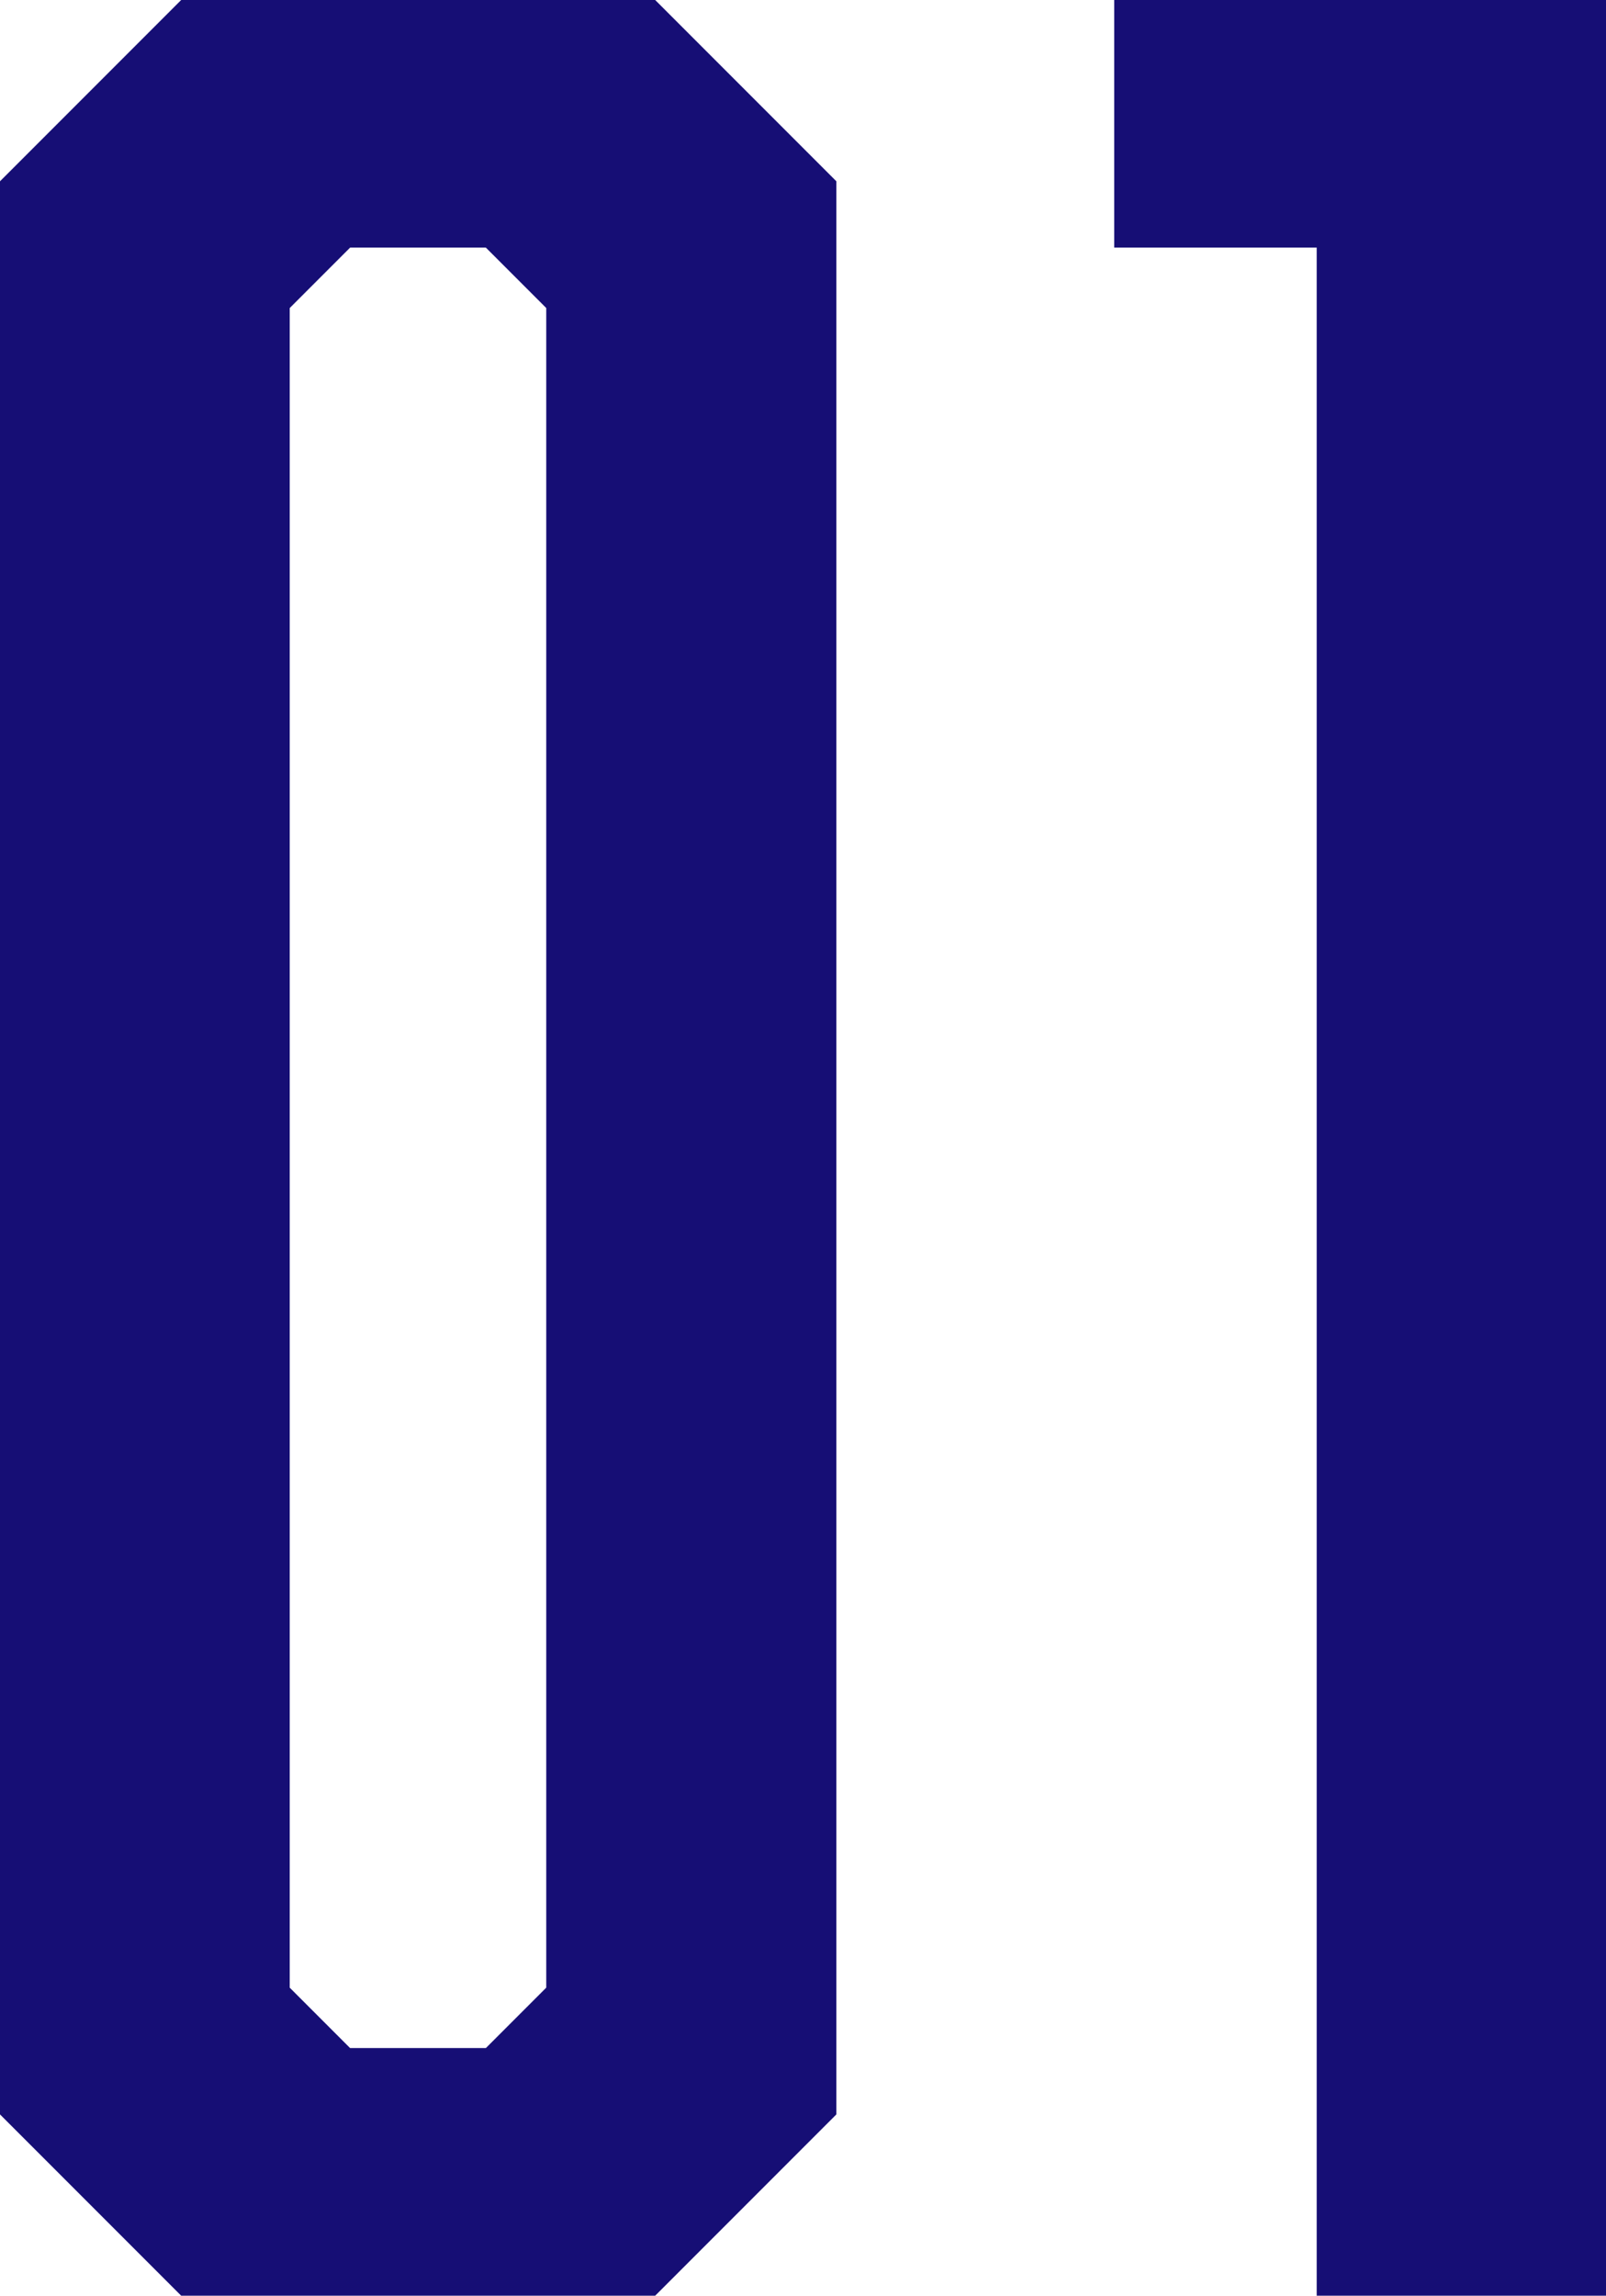<?xml version="1.0" encoding="UTF-8"?><svg id="b" xmlns="http://www.w3.org/2000/svg" viewBox="0 0 40.69 58.13"><defs><style>.d{fill:#160e75;}</style></defs><g id="c"><path class="d" d="M21.19,53.54l-4.59,4.59H4.59l-4.59-4.59V4.59L4.59,0h12.01l4.59,4.59v48.95ZM8.87,6.27l-1.53,1.53v42.53l1.53,1.53h3.44l1.53-1.53V7.8l-1.53-1.53h-3.44Z"/><path class="d" d="M33.35,6.27h-5.12V0h12.47v58.13h-7.34V6.27Z"/></g></svg>